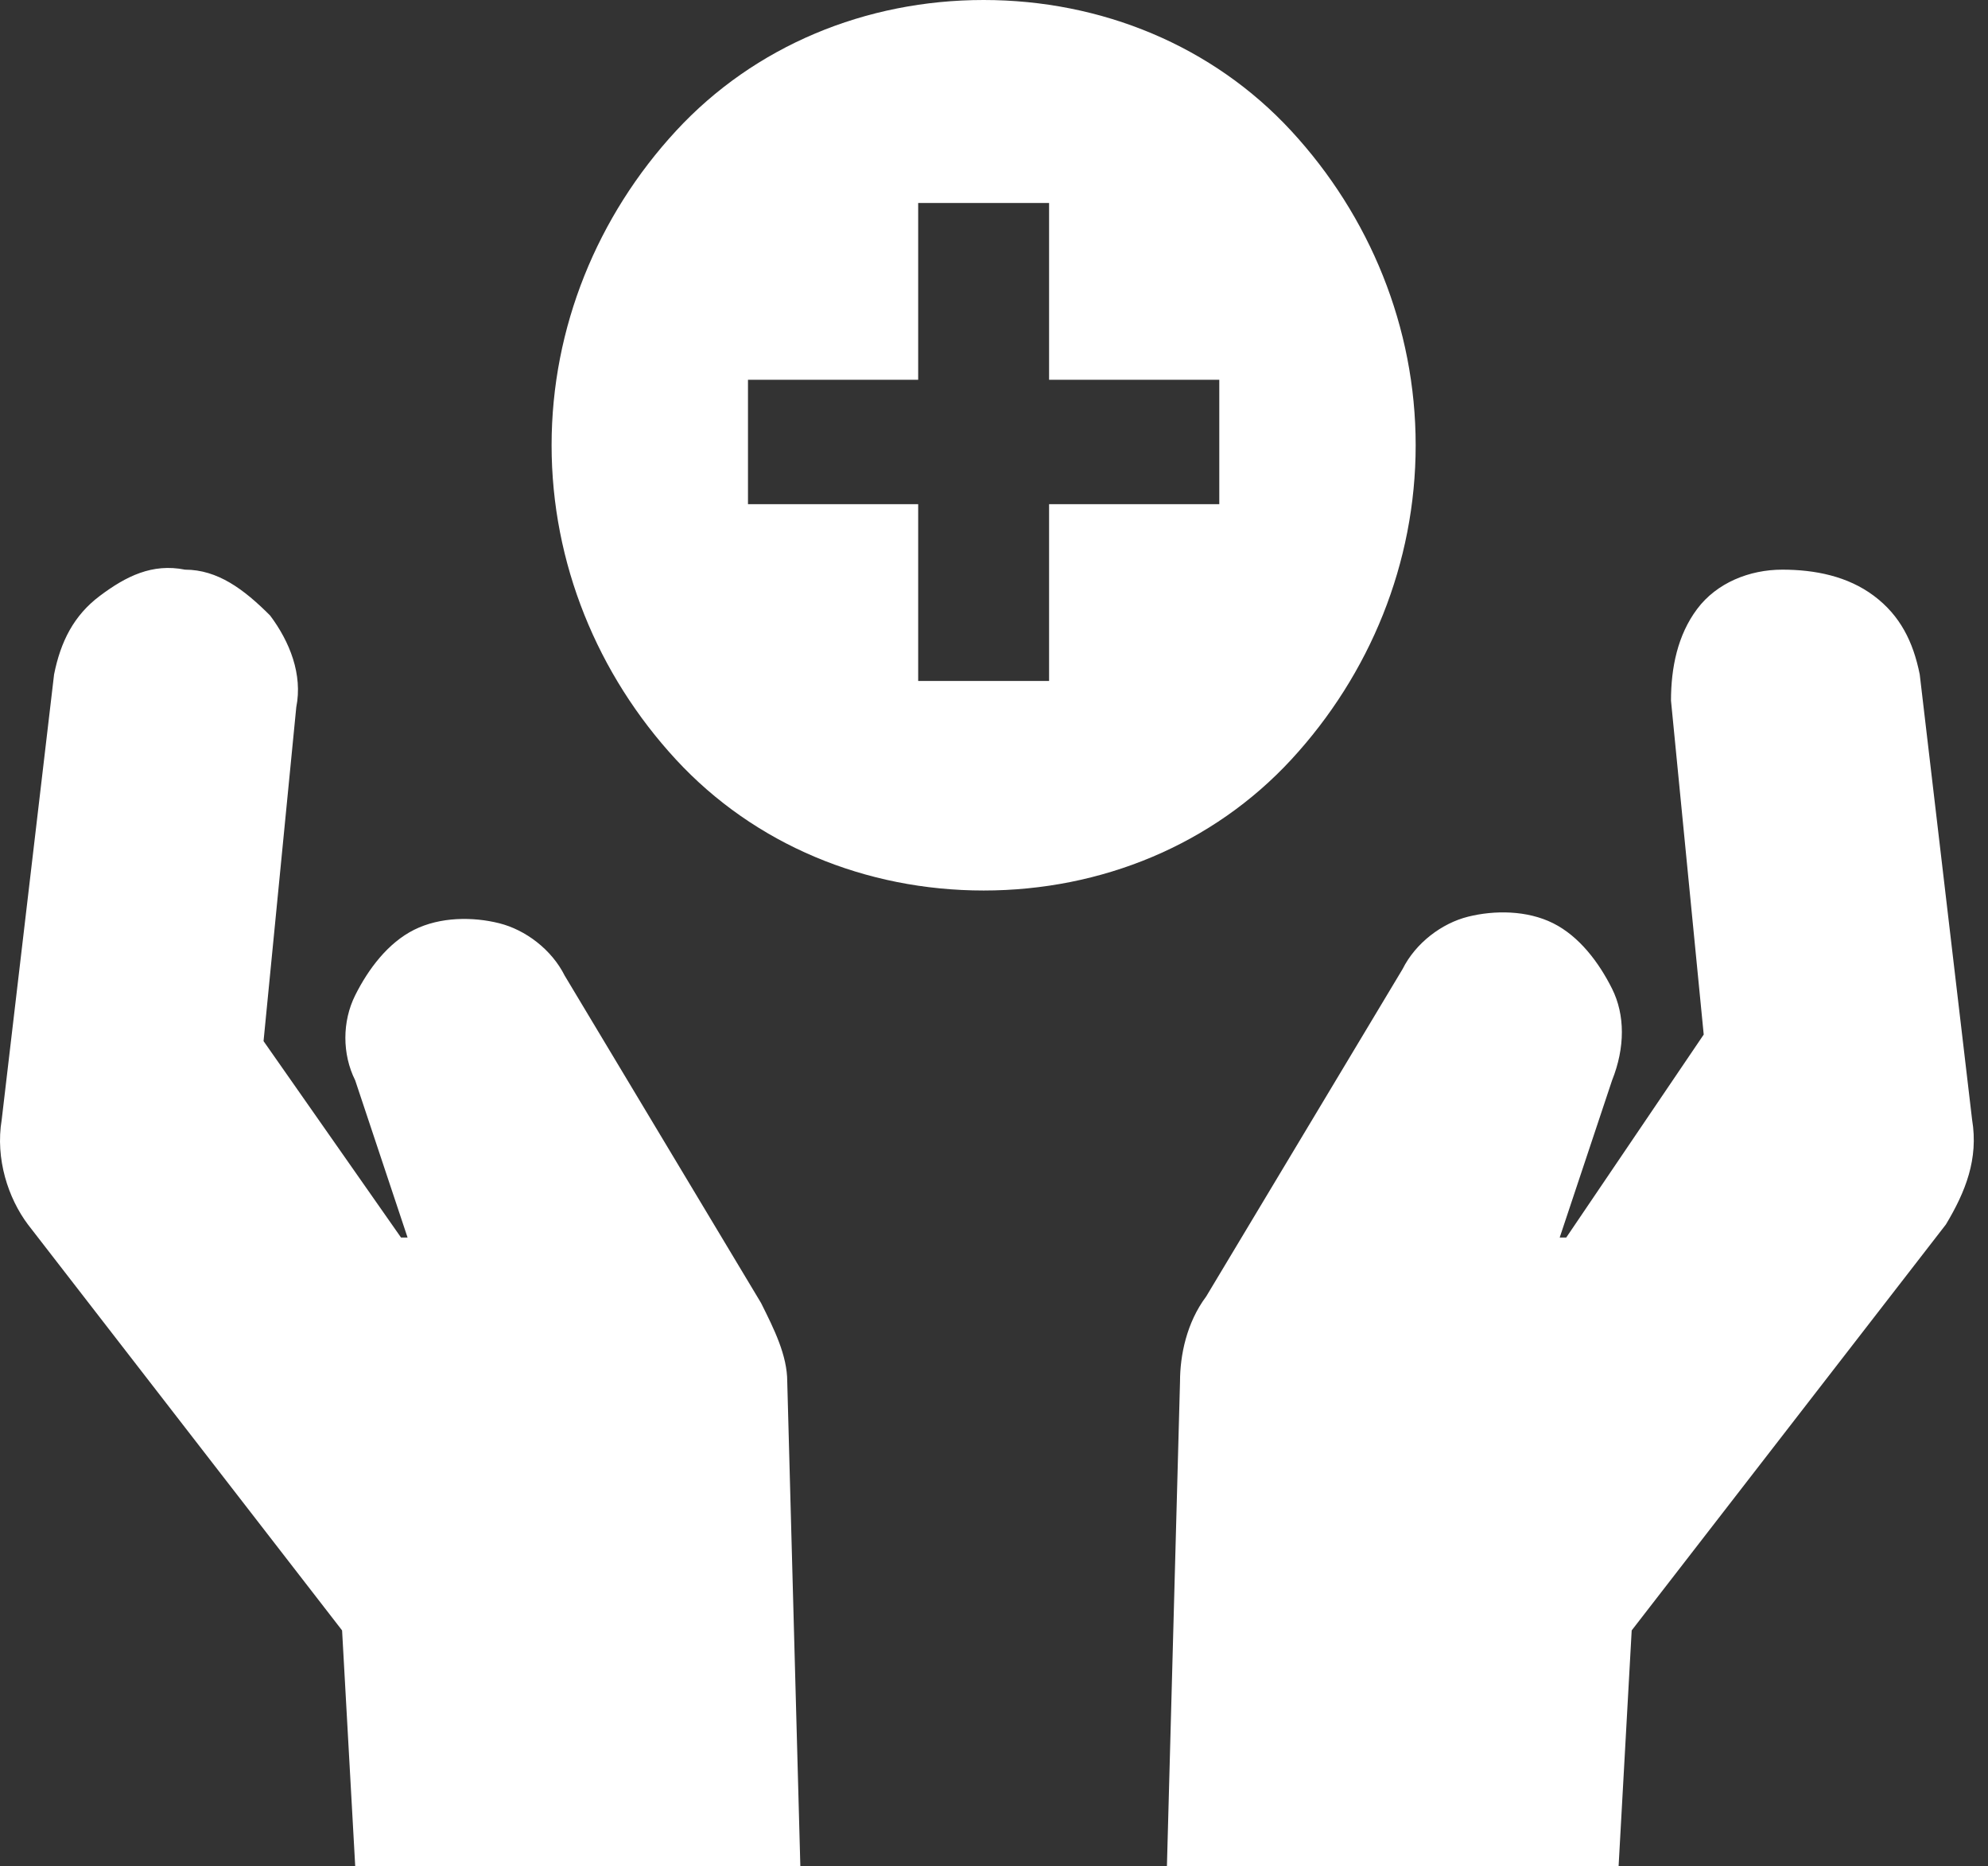 <?xml version="1.0" encoding="UTF-8"?> <svg xmlns="http://www.w3.org/2000/svg" width="65" height="61" viewBox="0 0 65 61" fill="none"><rect x="0" y="0" width="65" height="61" fill="#333333" stroke="none"/><path fill-rule="evenodd" clip-rule="evenodd" d="M32.161 0C36.014 0 39.652 1.498 42.221 4.281C44.789 7.063 46.287 10.702 46.287 14.554C46.287 18.407 44.789 22.046 42.221 24.828C39.652 27.61 36.014 29.109 32.161 29.109C28.308 29.109 24.67 27.61 22.101 24.828C19.533 22.046 18.035 18.407 18.035 14.554C18.035 10.702 19.533 7.063 22.101 4.281C24.67 1.498 28.308 0 32.161 0ZM30.021 6.635V12.414H24.456V16.481H30.021V22.26H34.301V16.481H39.866V12.414H34.301V6.635H30.021ZM58.273 18.621C59.343 18.621 60.414 18.835 61.27 19.477C62.126 20.119 62.554 20.975 62.768 22.046L64.48 36.6C64.694 37.884 64.266 38.954 63.624 40.025L53.35 53.295L52.922 61H38.154L38.582 45.161C38.582 44.305 38.796 43.235 39.438 42.379L45.859 31.677C46.287 30.821 47.143 30.179 47.999 29.965C48.856 29.751 49.926 29.751 50.782 30.179C51.638 30.607 52.28 31.463 52.708 32.319C53.136 33.175 53.136 34.246 52.708 35.316L50.996 40.453H51.21L55.705 33.818L54.635 22.902C54.635 21.832 54.849 20.761 55.491 19.905C56.133 19.049 57.203 18.621 58.273 18.621ZM6.049 18.621C7.119 18.621 7.975 19.263 8.831 20.119C9.473 20.975 9.901 22.046 9.687 23.116L8.617 34.032L13.112 40.453H13.326L11.614 35.316C11.185 34.46 11.185 33.389 11.614 32.533C12.042 31.677 12.684 30.821 13.54 30.393C14.396 29.965 15.466 29.965 16.322 30.179C17.178 30.393 18.035 31.035 18.463 31.891L24.884 42.593C25.312 43.449 25.74 44.305 25.74 45.161L26.168 61H11.614L11.185 53.295L0.912 40.025C0.27 39.168 -0.158 37.884 0.056 36.6L1.768 22.046C1.982 20.975 2.41 20.119 3.266 19.477C4.122 18.835 4.978 18.407 6.049 18.621Z" fill="white"></path></svg> 